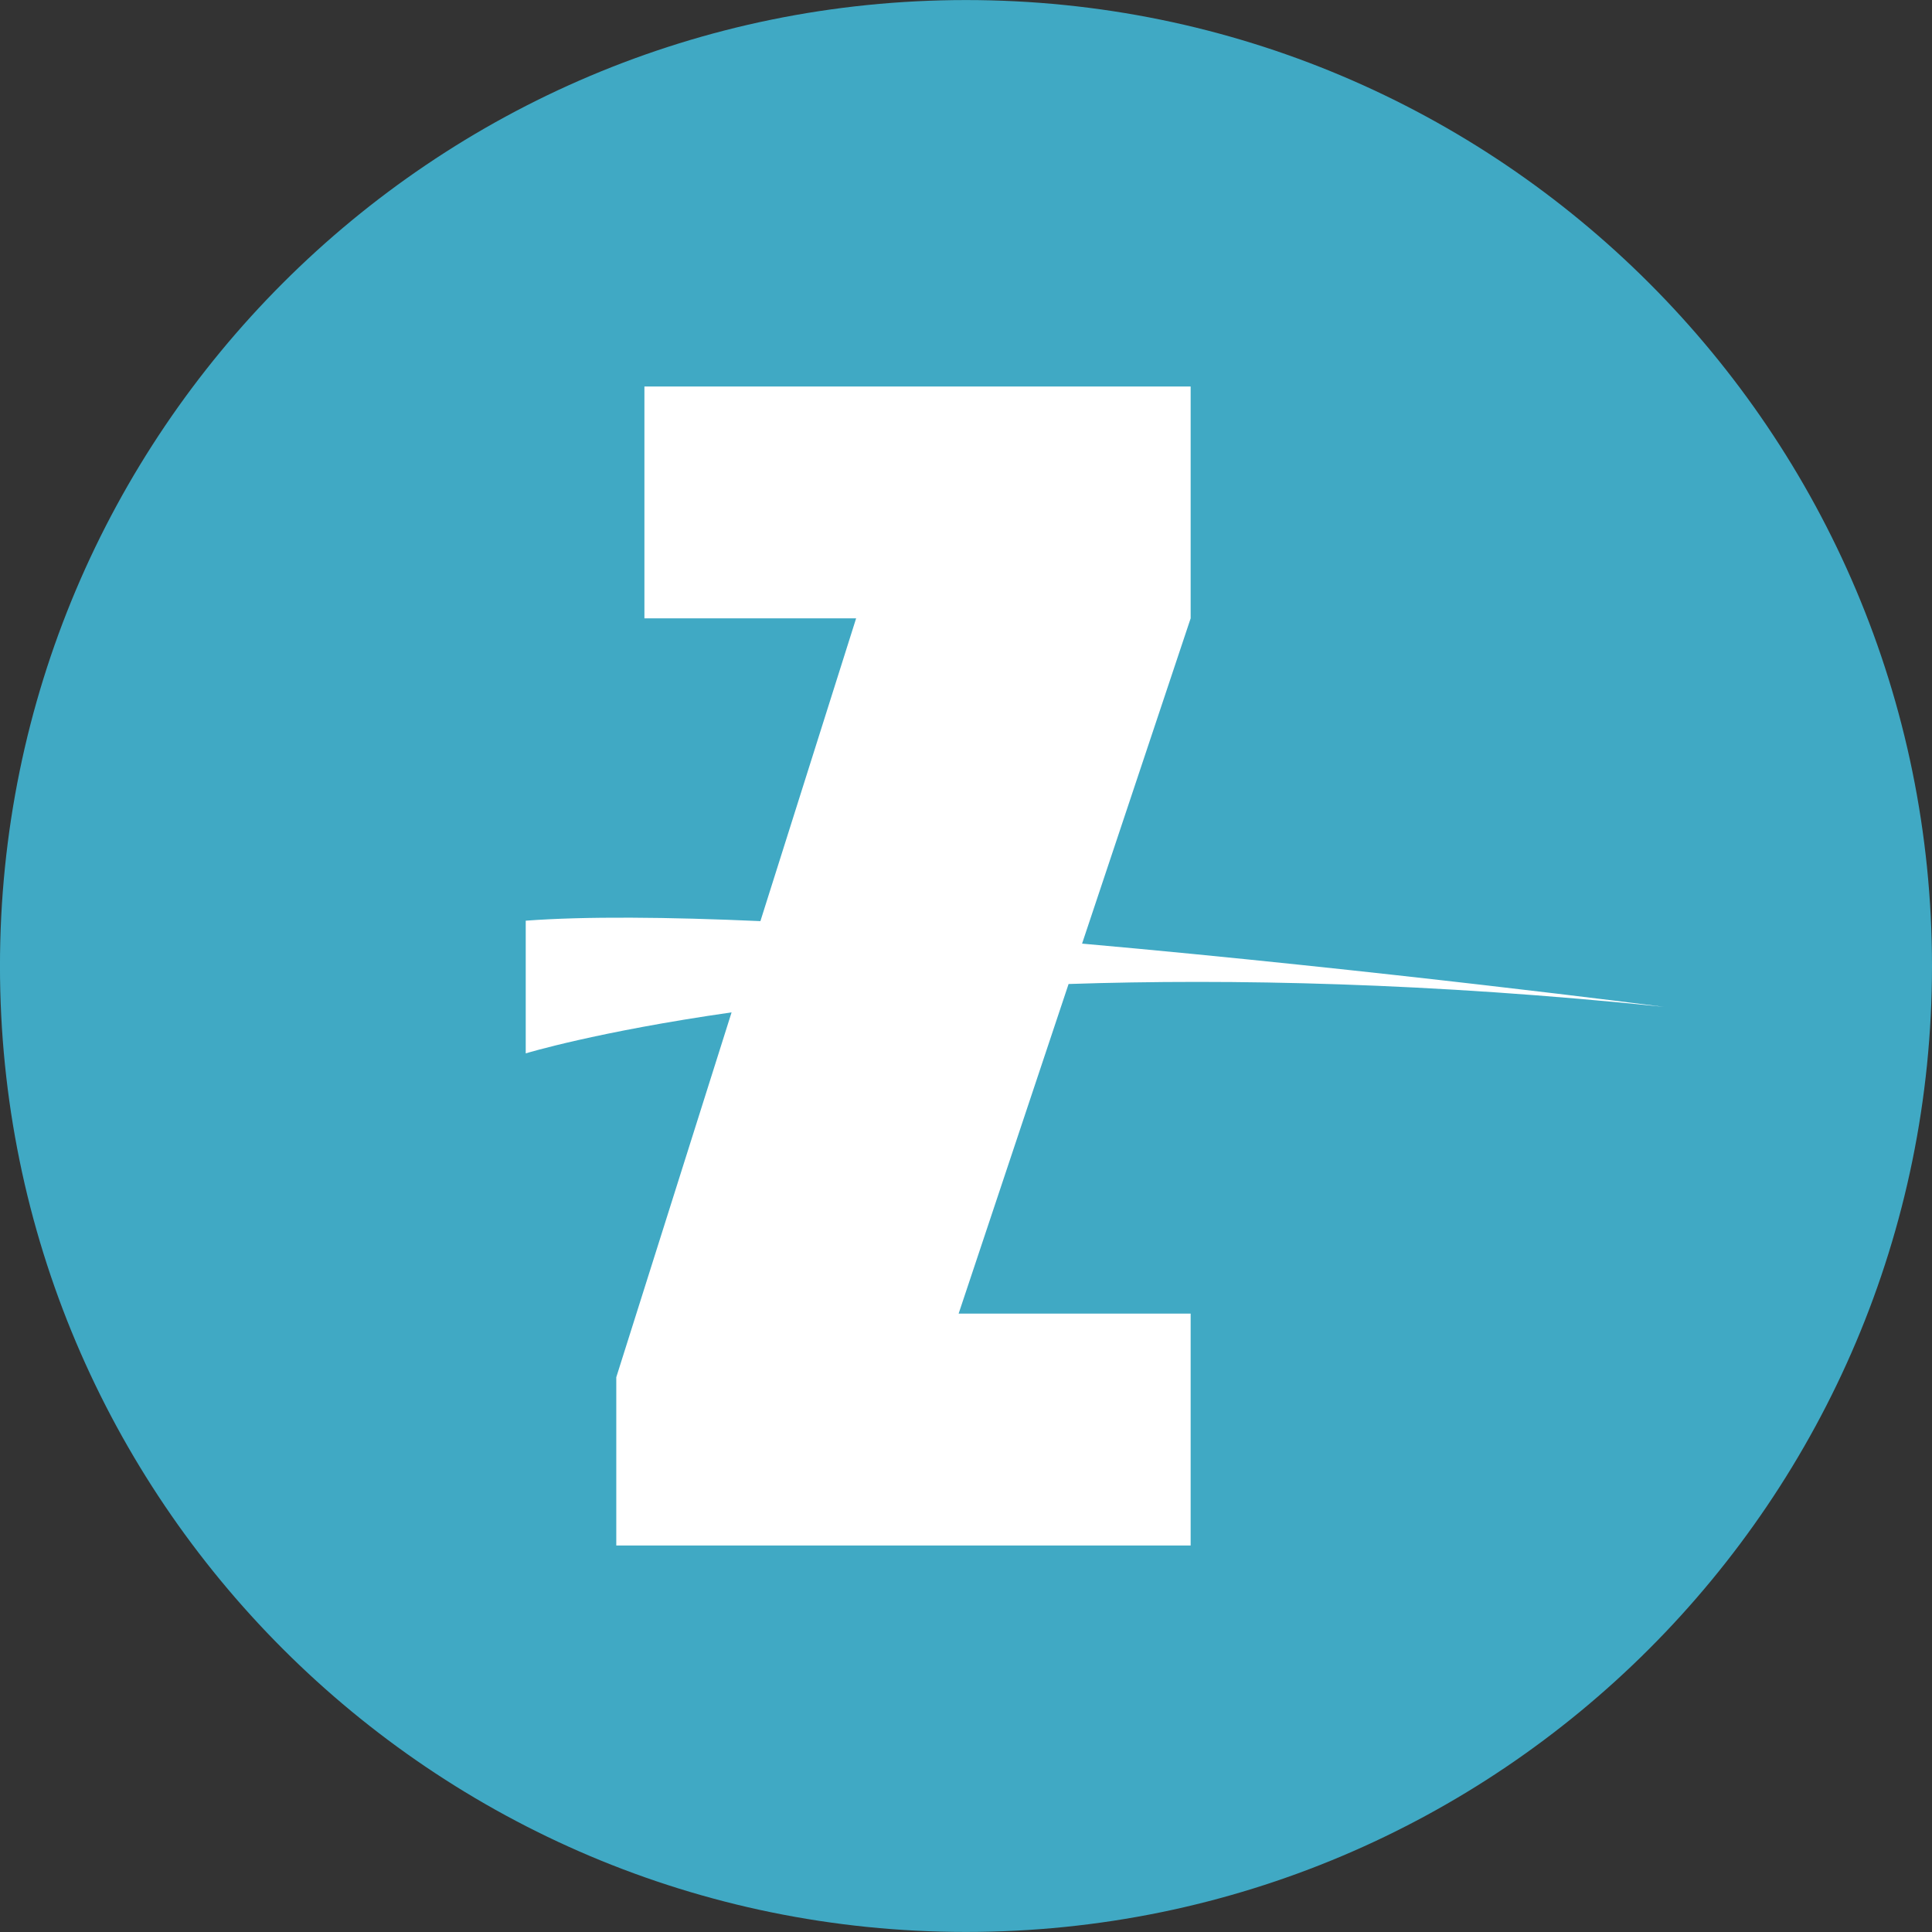 <?xml version="1.0" encoding="utf-8"?>
<!-- Generator: Adobe Illustrator 15.1.0, SVG Export Plug-In . SVG Version: 6.00 Build 0)  -->
<!DOCTYPE svg PUBLIC "-//W3C//DTD SVG 1.1//EN" "http://www.w3.org/Graphics/SVG/1.1/DTD/svg11.dtd">
<svg version="1.1" id="Zero-day_Anti-Malware__x28_Z-Scan_x29_"
	 xmlns="http://www.w3.org/2000/svg" xmlns:xlink="http://www.w3.org/1999/xlink" x="0px" y="0px" width="75px" height="75px"
	 viewBox="0 0 75 75" enable-background="new 0 0 75 75" xml:space="preserve">
<rect x="0" y="0" width="75" height="75" fill="#333333" stroke="none"/>
<path fill="#40A9C4" d="M75,37.502c0,20.706-16.792,37.496-37.501,37.496c-20.708,0-37.5-16.79-37.5-37.496
	c0-20.711,16.792-37.5,37.5-37.5C58.208,0.002,75,16.791,75,37.502"/>
<path fill="#FFFFFF" d="M41.482,38.199c6.341-0.211,14.062-0.047,23.103,0.886c0,0-11.06-1.43-22.579-2.454l4.215-12.628v-9H25.016
	v9h8.219l-3.716,11.755c-3.597-0.16-6.783-0.191-9.11-0.017v5.151c0,0,2.74-0.839,7.991-1.592l-4.476,14.164v6.533h22.297v-9.003
	h-9.007L41.482,38.199z"/>
</svg>

